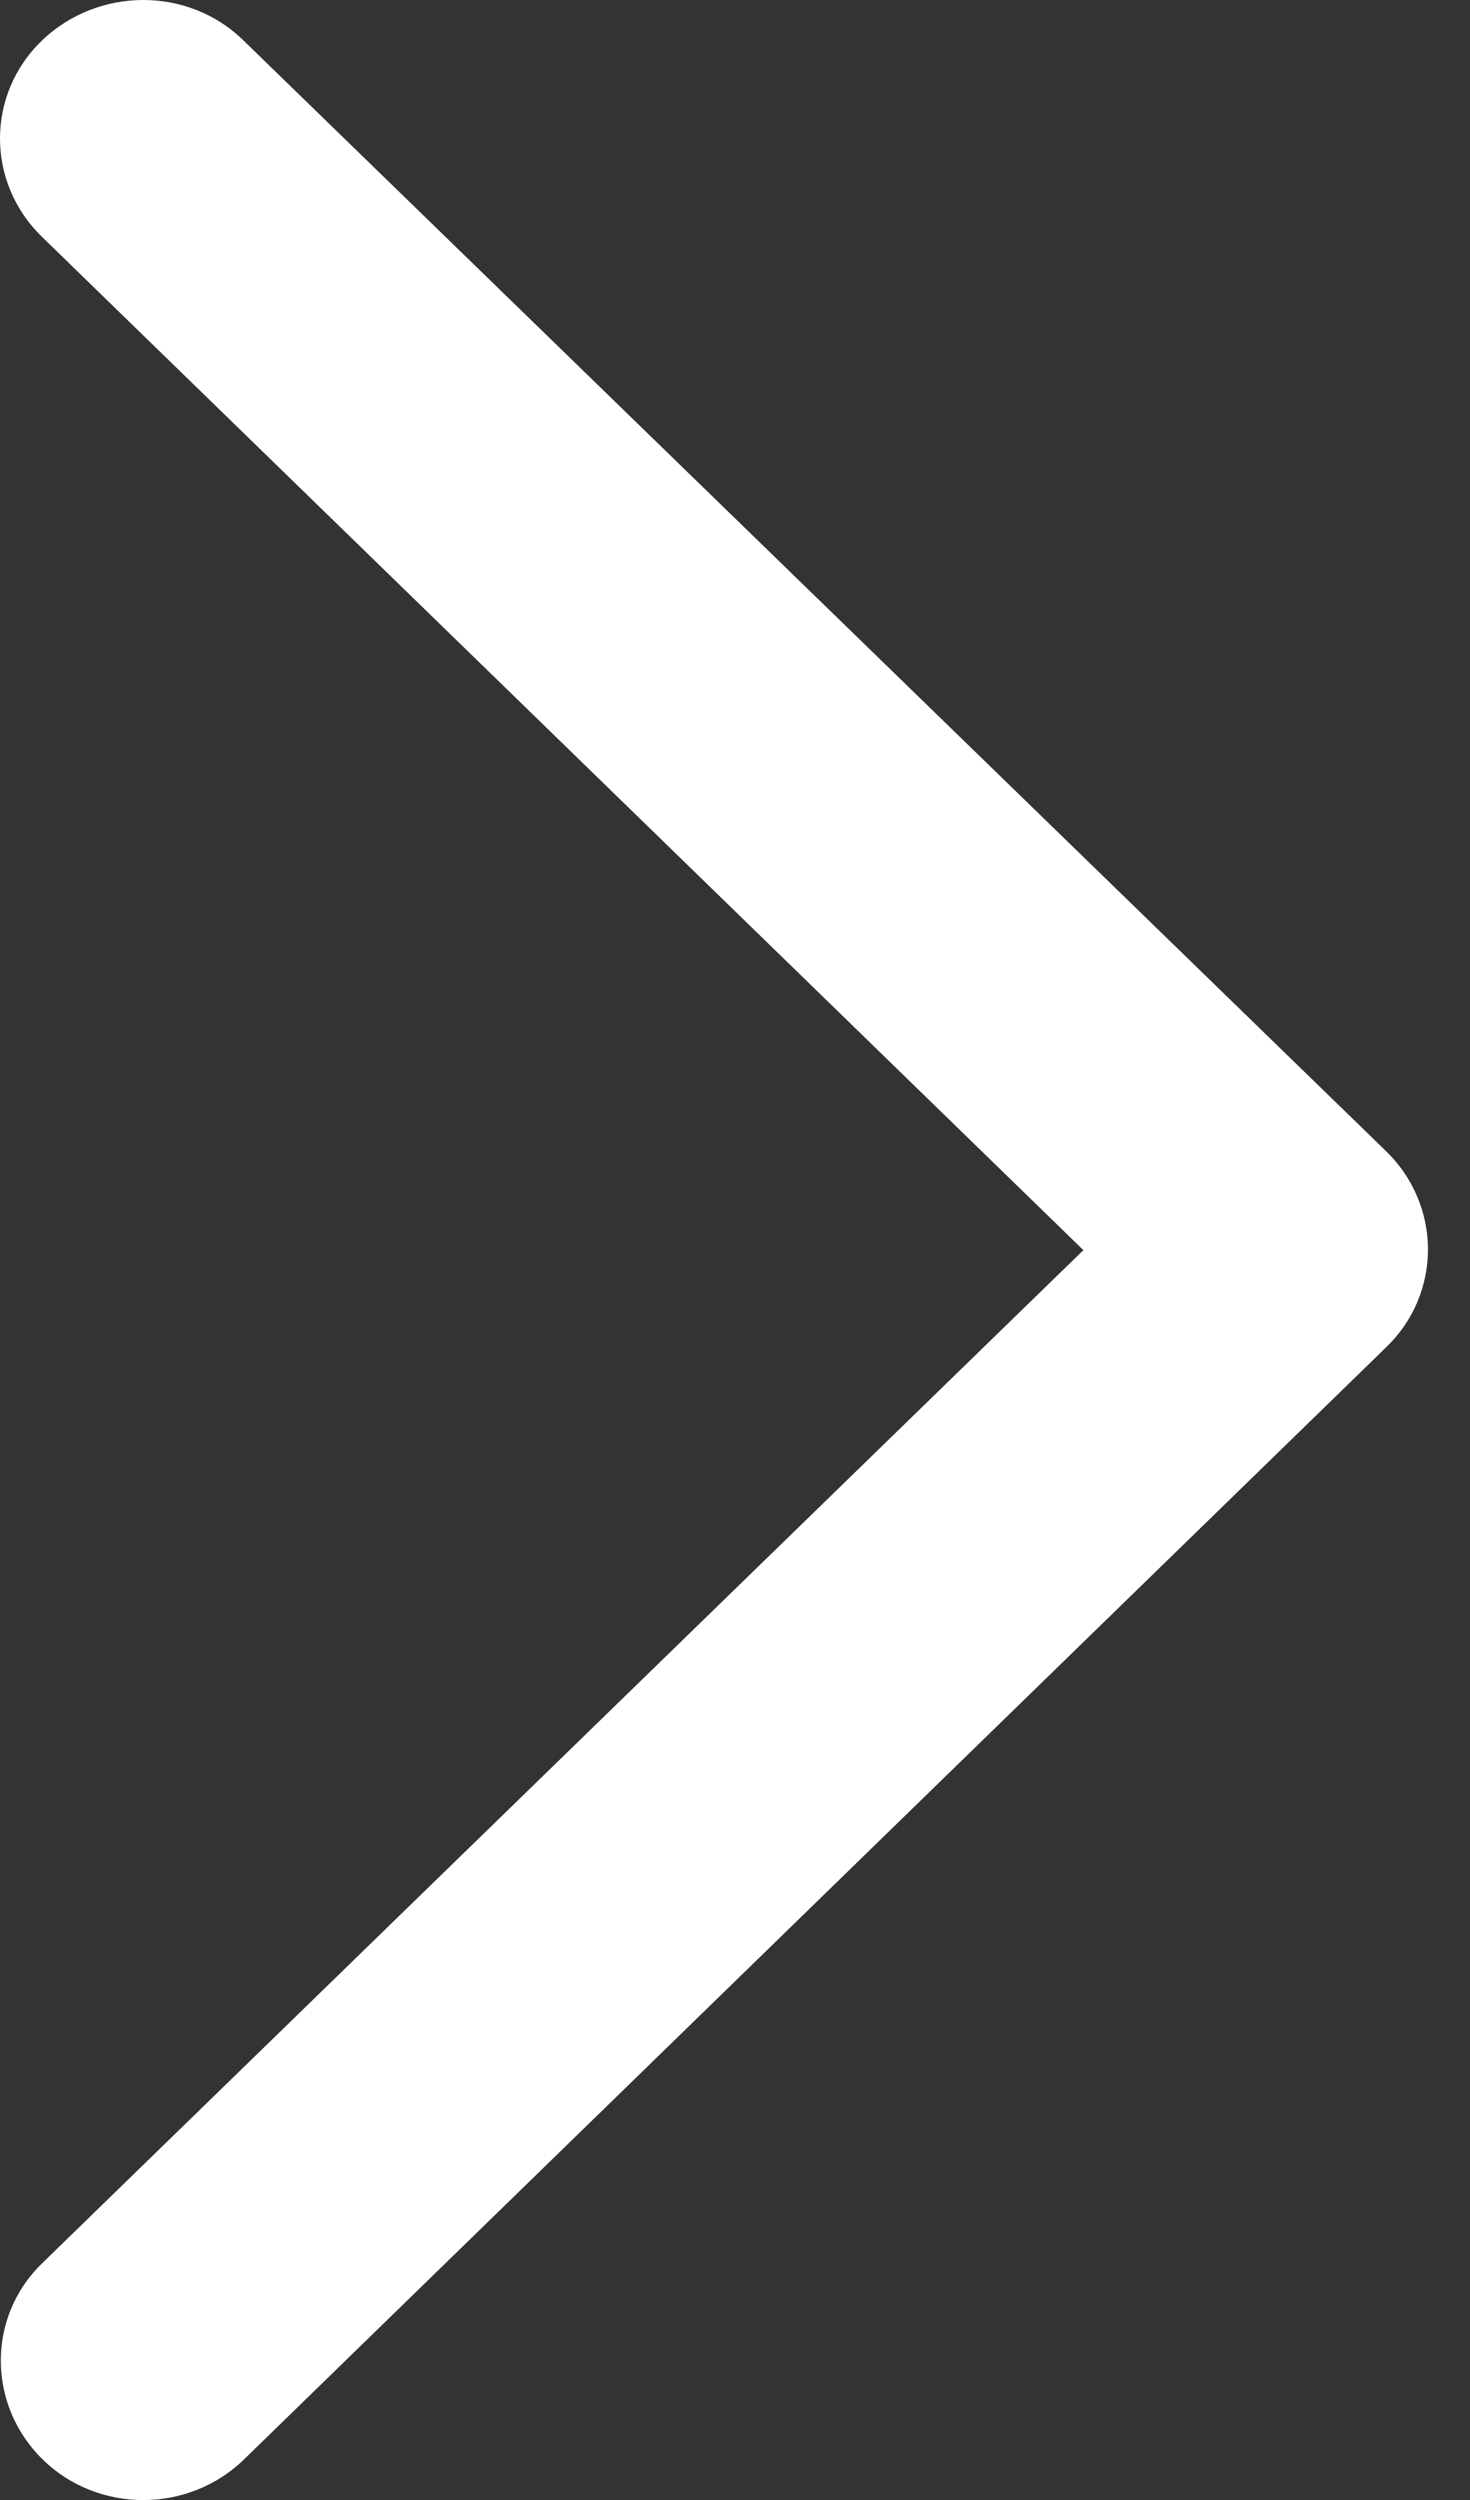 <svg width="10" height="17" viewBox="0 0 10 17" fill="none" xmlns="http://www.w3.org/2000/svg">
<rect x="0" y="0" width="10" height="17" fill="#333333" stroke="none"/>
<path d="M9.429 7.828C9.809 8.198 9.809 8.796 9.429 9.162L1.661 16.723C1.281 17.093 0.666 17.093 0.289 16.723C-0.087 16.353 -0.091 15.754 0.289 15.388L7.37 8.501L0.285 1.61C-0.095 1.24 -0.095 0.642 0.285 0.276C0.666 -0.09 1.281 -0.094 1.657 0.276L9.429 7.828Z" fill="white"/>
</svg>
